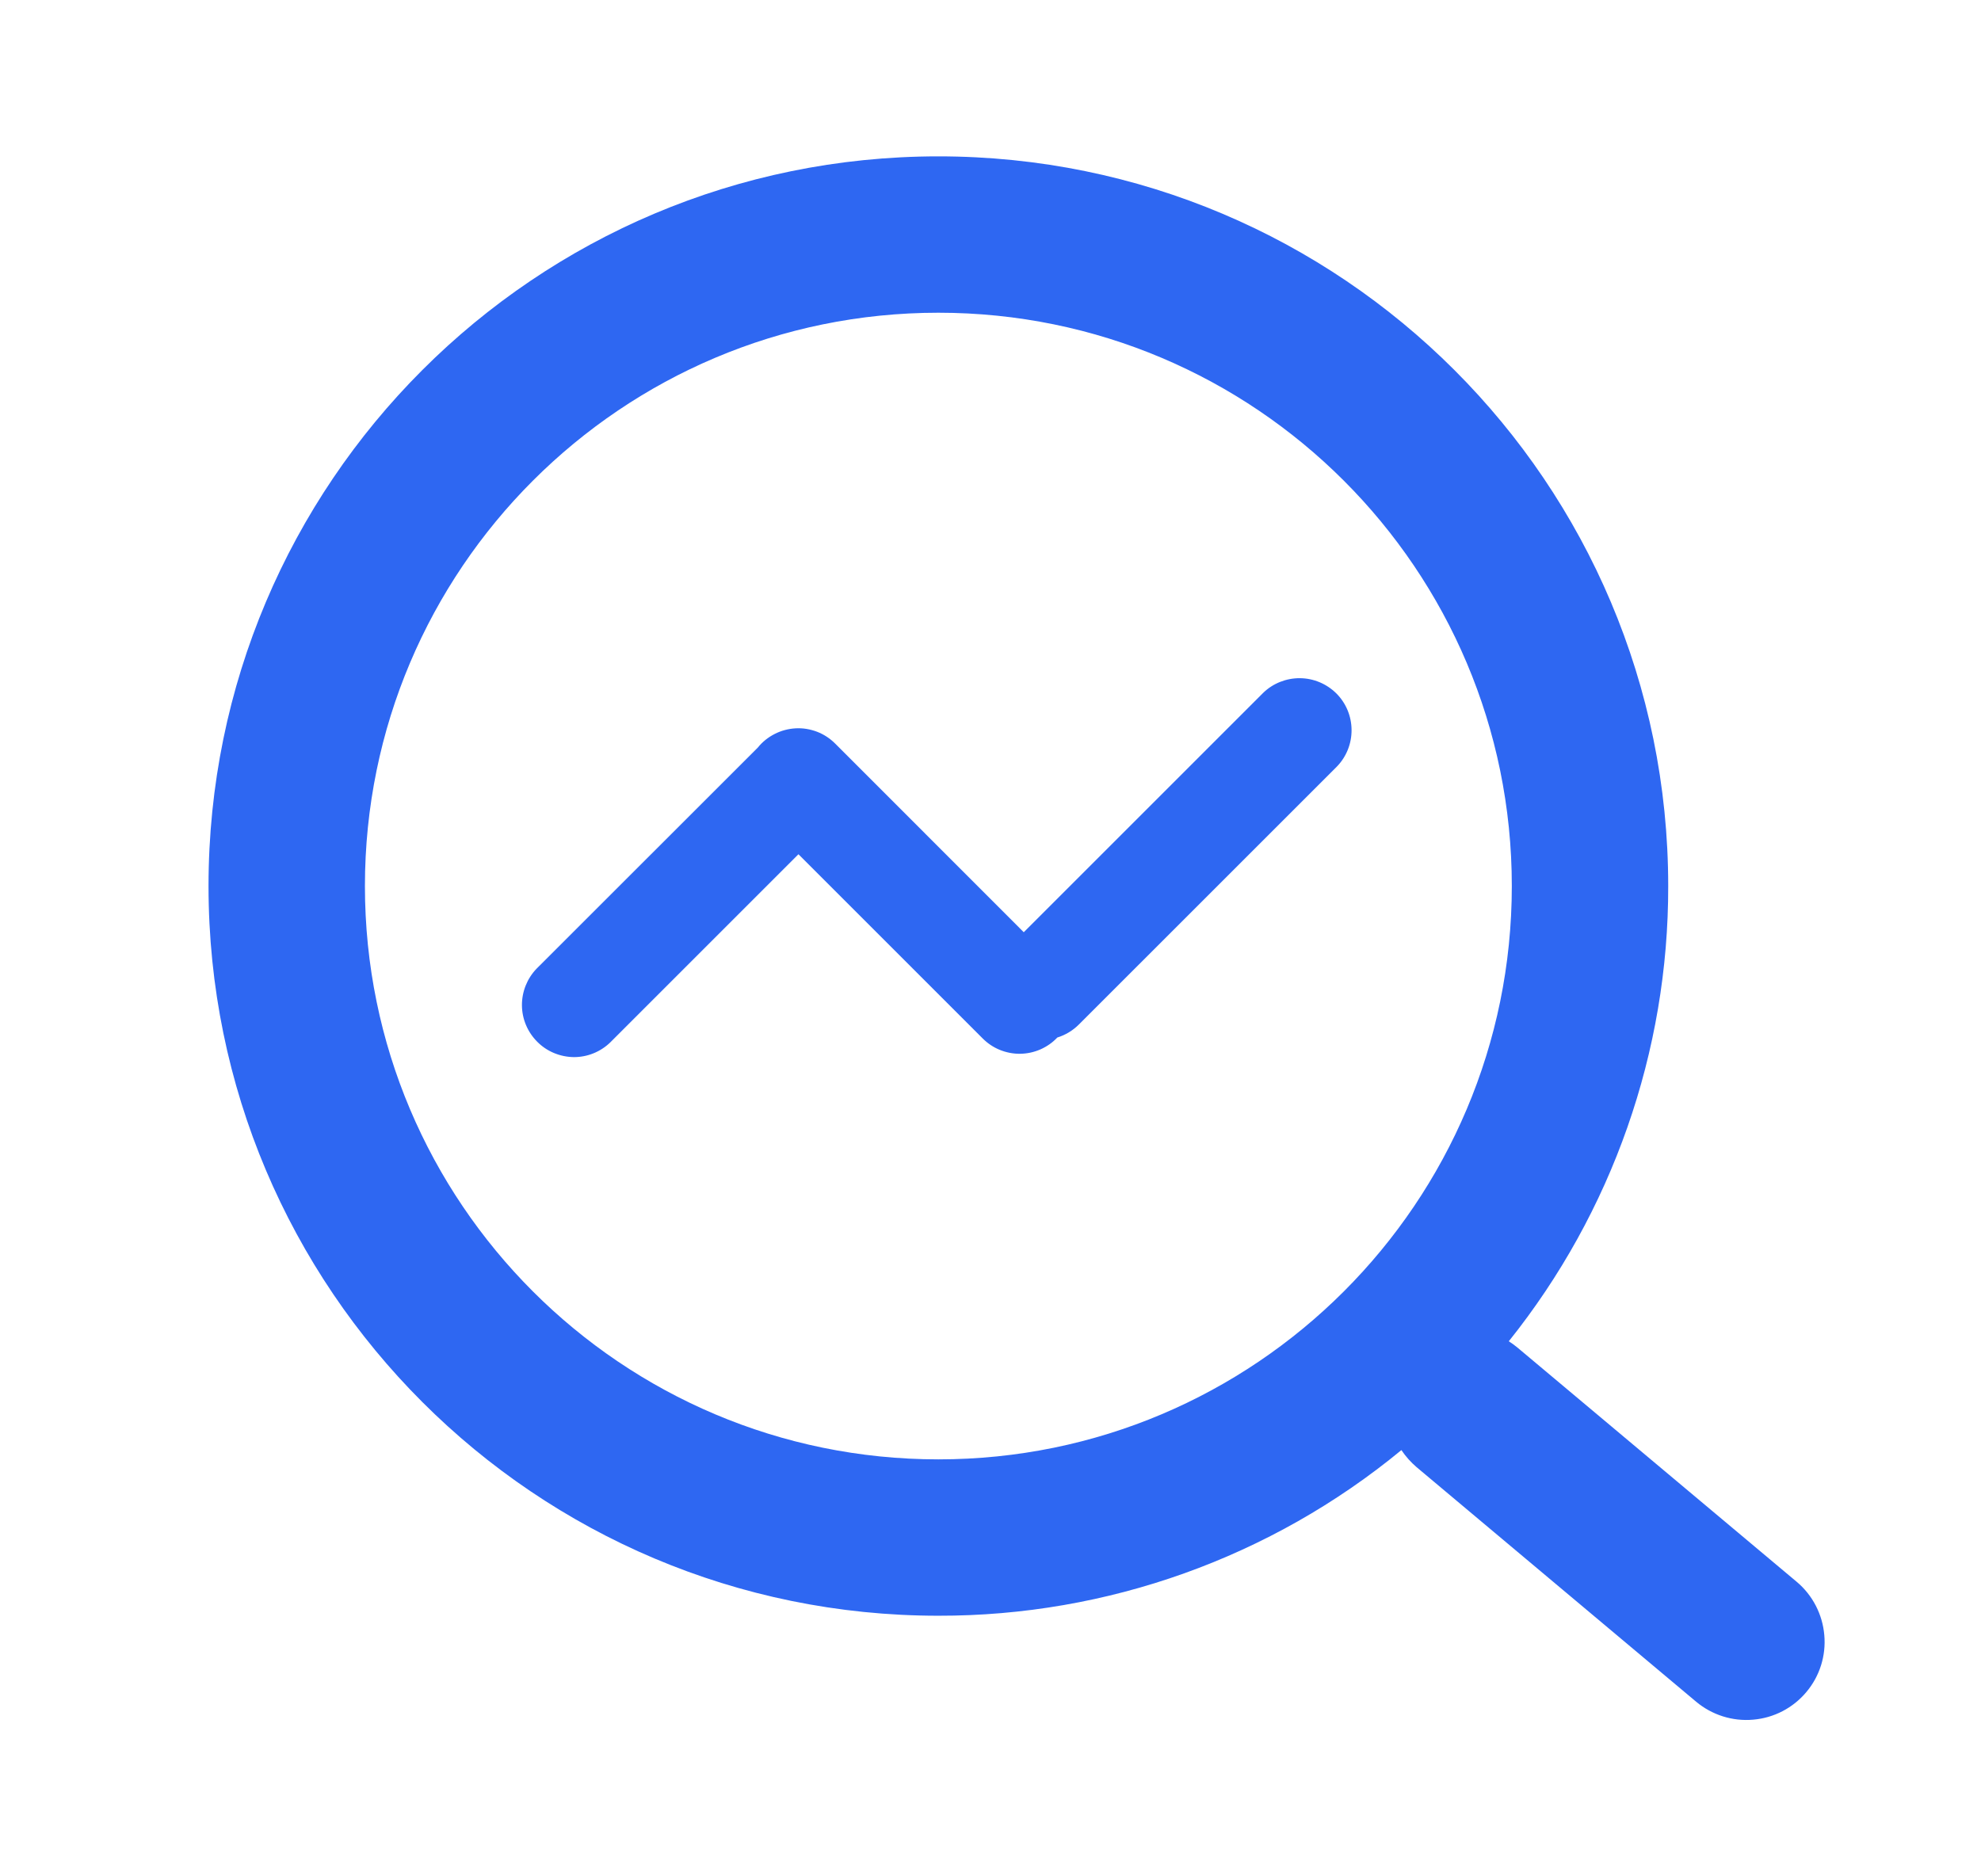 <svg width="19" height="18" viewBox="0 0 19 18" fill="none" xmlns="http://www.w3.org/2000/svg">
<g id="Group 1142814972">
<path id="Vector" d="M14.471 12.867C14.498 12.884 14.525 12.904 14.551 12.925L17.233 15.175C17.385 15.303 17.48 15.487 17.497 15.685C17.515 15.883 17.453 16.08 17.325 16.232C17.197 16.385 17.014 16.48 16.816 16.497C16.617 16.515 16.42 16.452 16.268 16.325L13.587 14.075C13.531 14.027 13.482 13.972 13.441 13.911C12.191 14.941 10.62 15.503 9 15.5C5.134 15.5 2 12.366 2 8.5C2 4.634 5.134 1.5 9 1.5C12.866 1.5 16 4.634 16 8.5C16.003 10.087 15.463 11.628 14.471 12.867ZM9 14C12.037 14 14.5 11.537 14.5 8.5C14.5 5.463 12.037 3 9 3C5.963 3 3.5 5.463 3.5 8.5C3.5 11.537 5.963 14 9 14Z" fill="#2E67F2"/>
<path id="Vector_2" d="M7.658 8.195L5.853 10C5.759 10.091 5.633 10.142 5.502 10.141C5.371 10.139 5.245 10.087 5.153 9.994C5.06 9.901 5.007 9.776 5.006 9.645C5.005 9.514 5.055 9.388 5.146 9.293L7.268 7.172C7.312 7.117 7.367 7.073 7.43 7.041C7.492 7.009 7.561 6.991 7.631 6.987C7.701 6.983 7.771 6.995 7.837 7.02C7.902 7.045 7.961 7.084 8.011 7.134L9.819 8.943L12.116 6.646C12.21 6.555 12.337 6.505 12.468 6.506C12.599 6.507 12.724 6.56 12.817 6.652C12.91 6.745 12.962 6.87 12.963 7.002C12.964 7.133 12.914 7.259 12.823 7.353L10.348 9.828C10.29 9.886 10.219 9.929 10.141 9.953C10.095 10.002 10.04 10.04 9.979 10.067C9.917 10.094 9.852 10.108 9.785 10.109C9.718 10.11 9.652 10.097 9.59 10.072C9.528 10.047 9.472 10.009 9.425 9.962L7.658 8.195Z" fill="#2E67F2"/>
</g>
</svg>
